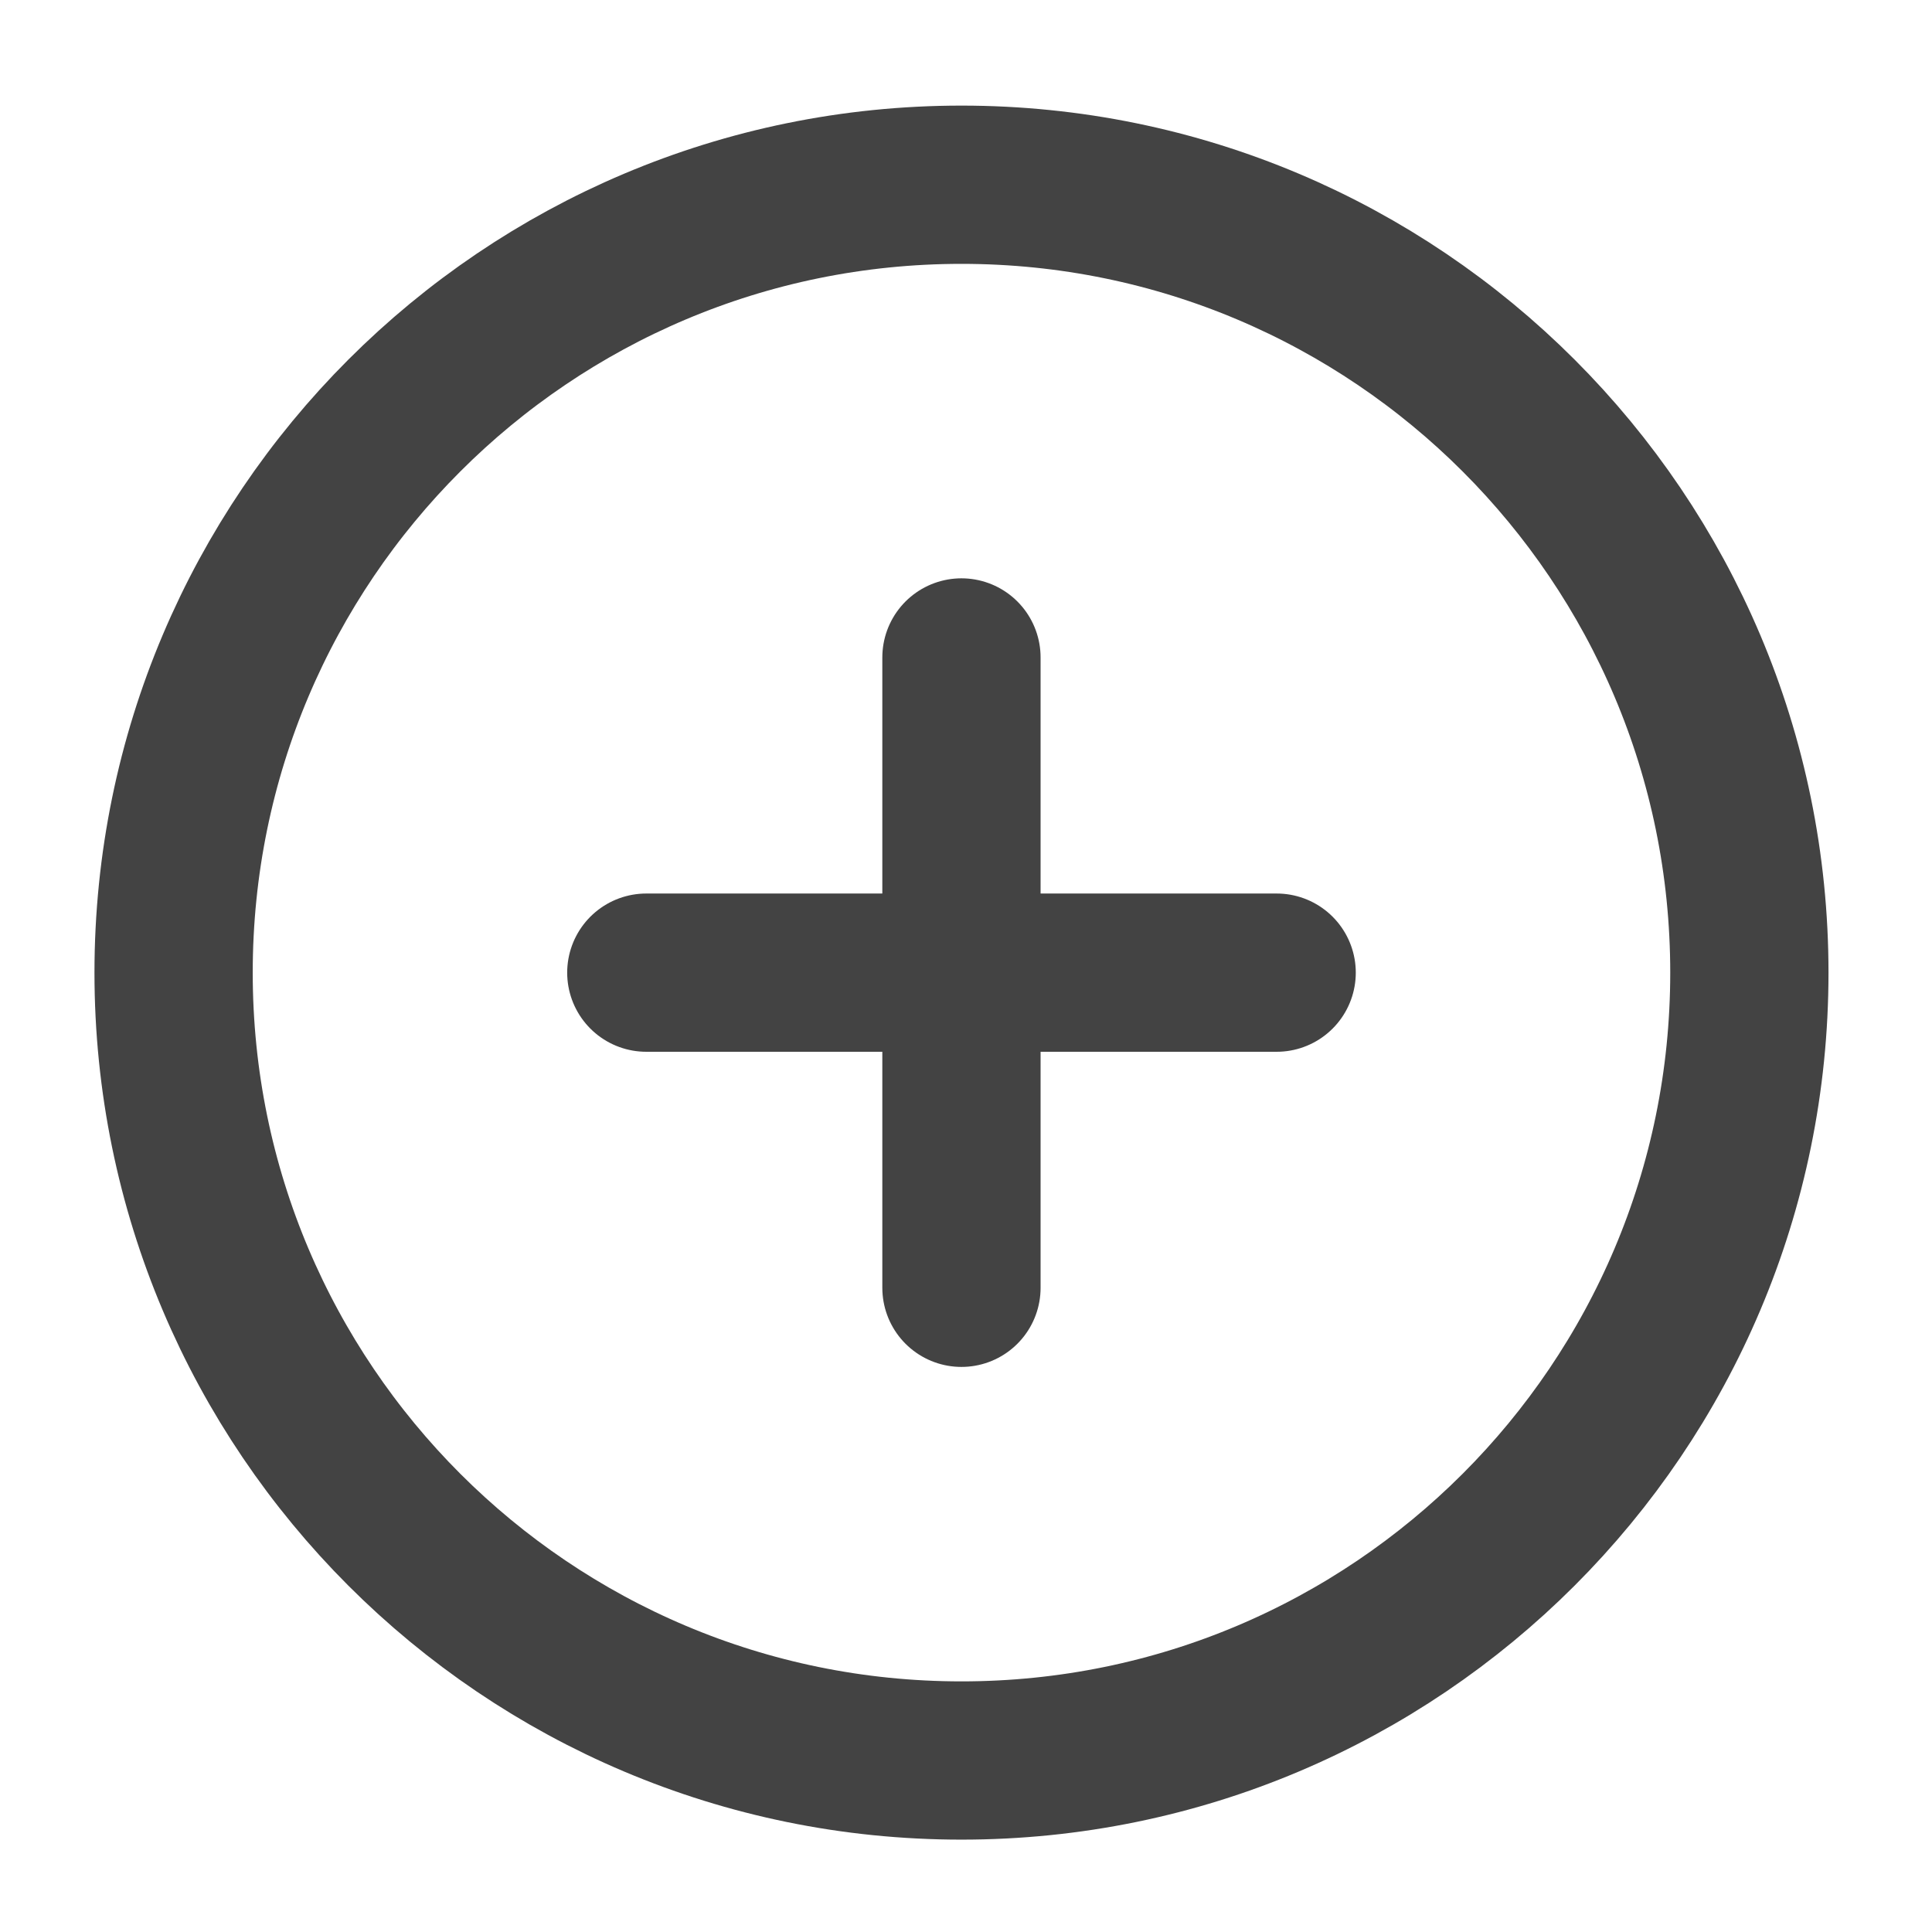 <svg width="34" height="34" viewBox="0 0 34 34" fill="none" xmlns="http://www.w3.org/2000/svg">
<path d="M11.374 17.117H22.467M16.92 11.57V22.663M30.786 17.117C30.786 24.774 24.578 30.982 16.92 30.982C9.263 30.982 3.055 24.774 3.055 17.117C3.055 9.459 9.263 3.251 16.92 3.251C24.578 3.251 30.786 9.459 30.786 17.117Z" stroke="#434343" stroke-width="2.785" stroke-linecap="round" stroke-linejoin="round"/>
</svg>
